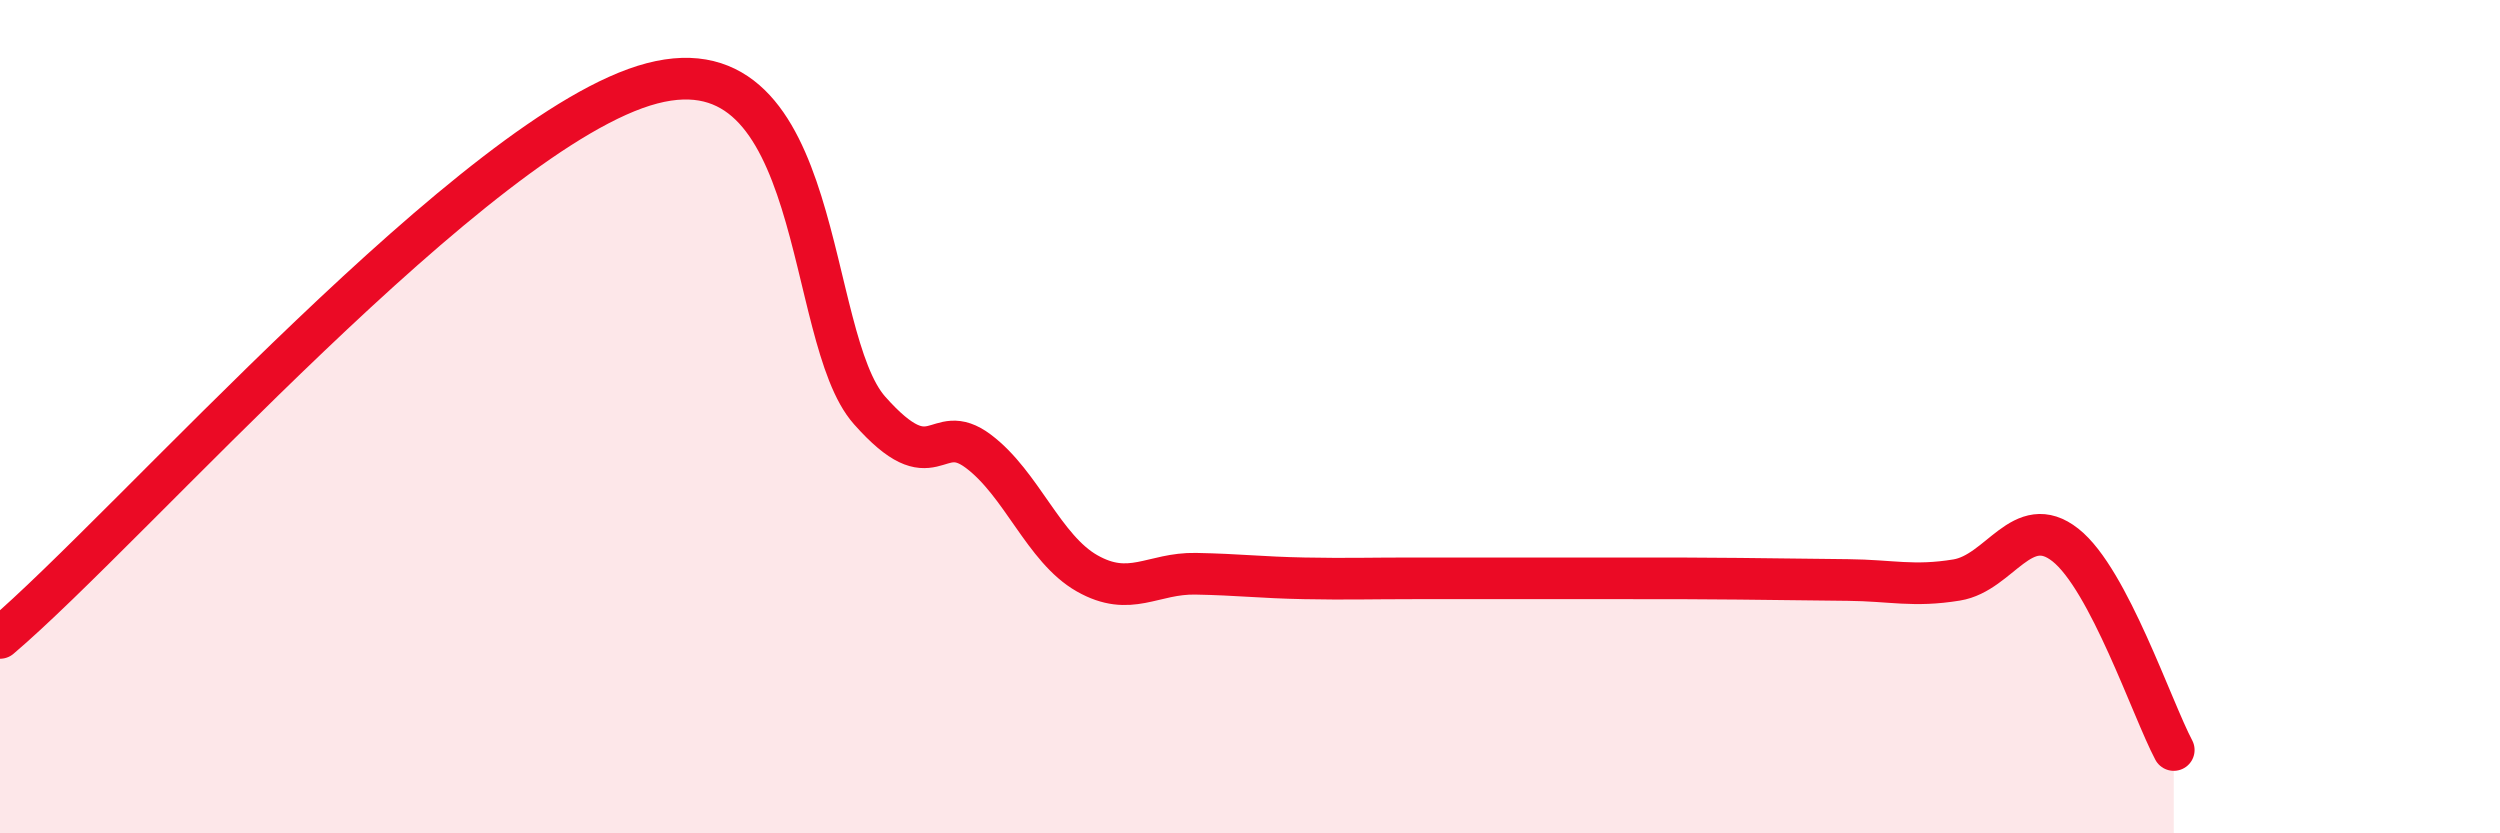 
    <svg width="60" height="20" viewBox="0 0 60 20" xmlns="http://www.w3.org/2000/svg">
      <path
        d="M 0,15.31 C 3.13,12.65 11.48,3.09 15.65,2 C 19.82,0.91 19.3,8.08 20.87,9.85 C 22.44,11.62 22.44,10.05 23.48,10.83 C 24.52,11.61 25.05,13.17 26.09,13.76 C 27.13,14.35 27.66,13.75 28.7,13.77 C 29.74,13.79 30.26,13.86 31.3,13.88 C 32.34,13.9 32.87,13.88 33.91,13.88 C 34.95,13.88 35.48,13.88 36.52,13.88 C 37.56,13.88 38.09,13.88 39.13,13.88 C 40.17,13.88 40.7,13.88 41.74,13.89 C 42.78,13.9 43.31,13.91 44.35,13.92 C 45.39,13.93 45.92,14.09 46.96,13.92 C 48,13.75 48.53,12.26 49.57,13.08 C 50.61,13.9 51.65,17.02 52.17,18L52.17 20L0 20Z"
        fill="#EB0A25"
        opacity="0.1"
        stroke-linecap="round"
        stroke-linejoin="round"
      />
      <path
        d="M 0,15.31 C 3.13,12.65 11.48,3.09 15.65,2 C 19.82,0.91 19.3,8.08 20.87,9.85 C 22.44,11.62 22.44,10.05 23.48,10.83 C 24.52,11.61 25.05,13.17 26.09,13.76 C 27.13,14.35 27.66,13.75 28.7,13.77 C 29.74,13.79 30.26,13.86 31.3,13.88 C 32.34,13.9 32.87,13.88 33.91,13.88 C 34.95,13.88 35.48,13.88 36.52,13.88 C 37.56,13.88 38.09,13.88 39.13,13.88 C 40.17,13.88 40.7,13.88 41.74,13.89 C 42.78,13.9 43.31,13.91 44.35,13.92 C 45.39,13.93 45.92,14.09 46.96,13.92 C 48,13.75 48.53,12.26 49.57,13.08 C 50.61,13.9 51.65,17.02 52.17,18"
        stroke="#EB0A25"
        stroke-width="1"
        fill="none"
        stroke-linecap="round"
        stroke-linejoin="round"
      />
    </svg>
  